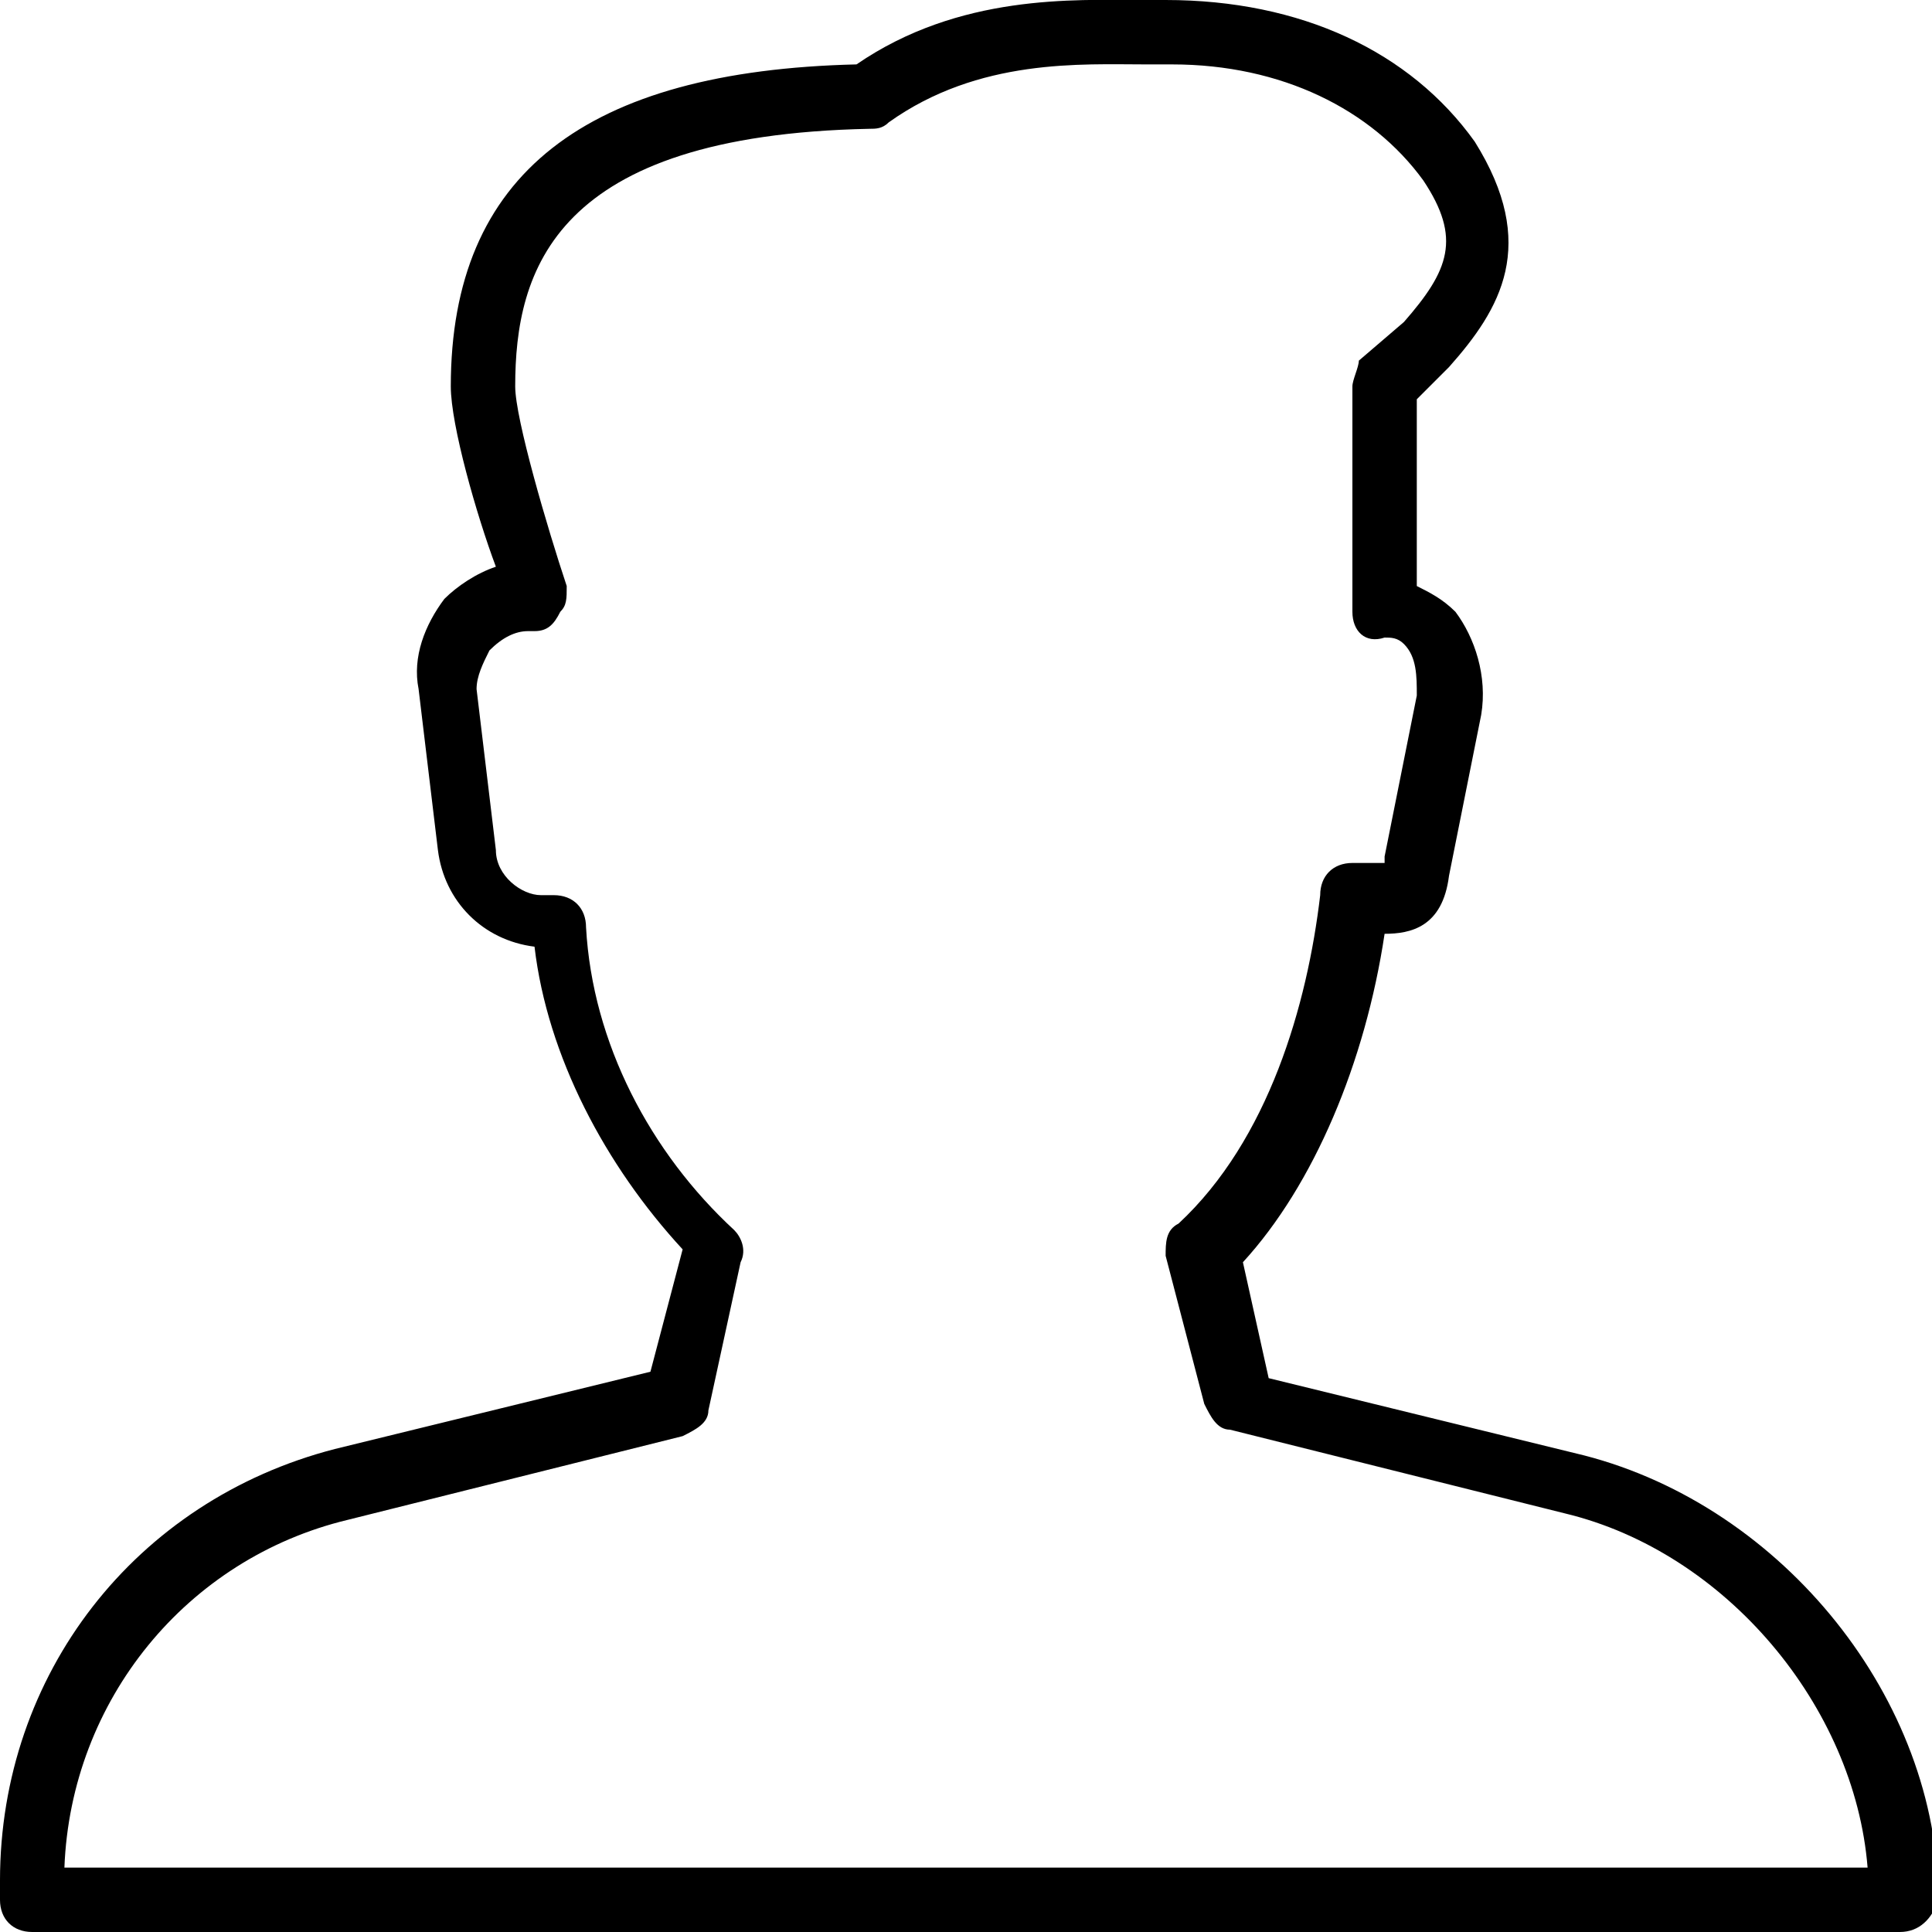 <svg xmlns="http://www.w3.org/2000/svg" viewBox="0 0 30 30"><path d="M29.5 30h-29c-0.3 0-0.5-0.2-0.5-0.5v-0.3c0-3.2 2.1-5.9 5.2-6.7l4.9-1.2 0.5-1.9c-1.2-1.3-2.1-3-2.3-4.7 -0.8-0.1-1.4-0.7-1.5-1.5l-0.3-2.5c-0.1-0.5 0.1-1 0.4-1.4 0.2-0.2 0.5-0.4 0.8-0.5 -0.3-0.8-0.7-2.2-0.7-2.8 0-3.3 2.1-4.9 6.3-5 1.6-1.1 3.4-1 4.4-1h0.4c2.1 0 3.8 0.8 4.8 2.2 1 1.6 0.4 2.6-0.4 3.5l-0.5 0.5v2.9c0.2 0.1 0.4 0.2 0.6 0.4 0.3 0.4 0.5 1 0.4 1.6l-0.5 2.5c-0.1 0.8-0.6 0.9-1 0.9 -0.3 2-1.1 3.9-2.2 5.1l0.4 1.8 4.9 1.2v0c3.1 0.8 5.5 3.8 5.5 6.9 -0.1 0.3-0.3 0.5-0.6 0.5Zm-28.5-1h28c-0.2-2.5-2.2-4.9-4.7-5.5l-5.2-1.3c-0.2 0-0.3-0.2-0.4-0.4l-0.6-2.3c0-0.2 0-0.4 0.2-0.5 1.4-1.3 2-3.4 2.2-5.1 0-0.3 0.2-0.5 0.5-0.5h0.3c0.1 0 0.1 0 0.2 0 0 0 0 0 0-0.1l0.5-2.5c0-0.3 0-0.6-0.2-0.8 -0.1-0.1-0.2-0.1-0.3-0.1 -0.3 0.1-0.5-0.1-0.5-0.4v-3.5c0-0.1 0.1-0.3 0.1-0.4l0.7-0.6c0.7-0.8 0.9-1.3 0.3-2.2 -0.8-1.1-2.2-1.8-3.9-1.8h-0.4c-1 0-2.6-0.1-4 0.9 -0.1 0.1-0.2 0.1-0.3 0.1 -4.9 0.1-5.5 2.2-5.5 4 0 0.5 0.5 2.2 0.8 3.1 0 0.2 0 0.3-0.1 0.4 -0.1 0.2-0.2 0.3-0.4 0.3h-0.1c-0.2 0-0.4 0.1-0.6 0.3 -0.1 0.2-0.2 0.4-0.2 0.6l0.3 2.5c0 0.4 0.4 0.7 0.7 0.7h0.2c0.3 0 0.5 0.2 0.5 0.5 0.1 1.8 1 3.5 2.3 4.7 0.1 0.1 0.2 0.3 0.1 0.5l-0.5 2.3c0 0.2-0.2 0.3-0.4 0.4l-5.2 1.3c-2.5 0.6-4.3 2.8-4.4 5.4Z"/></svg>